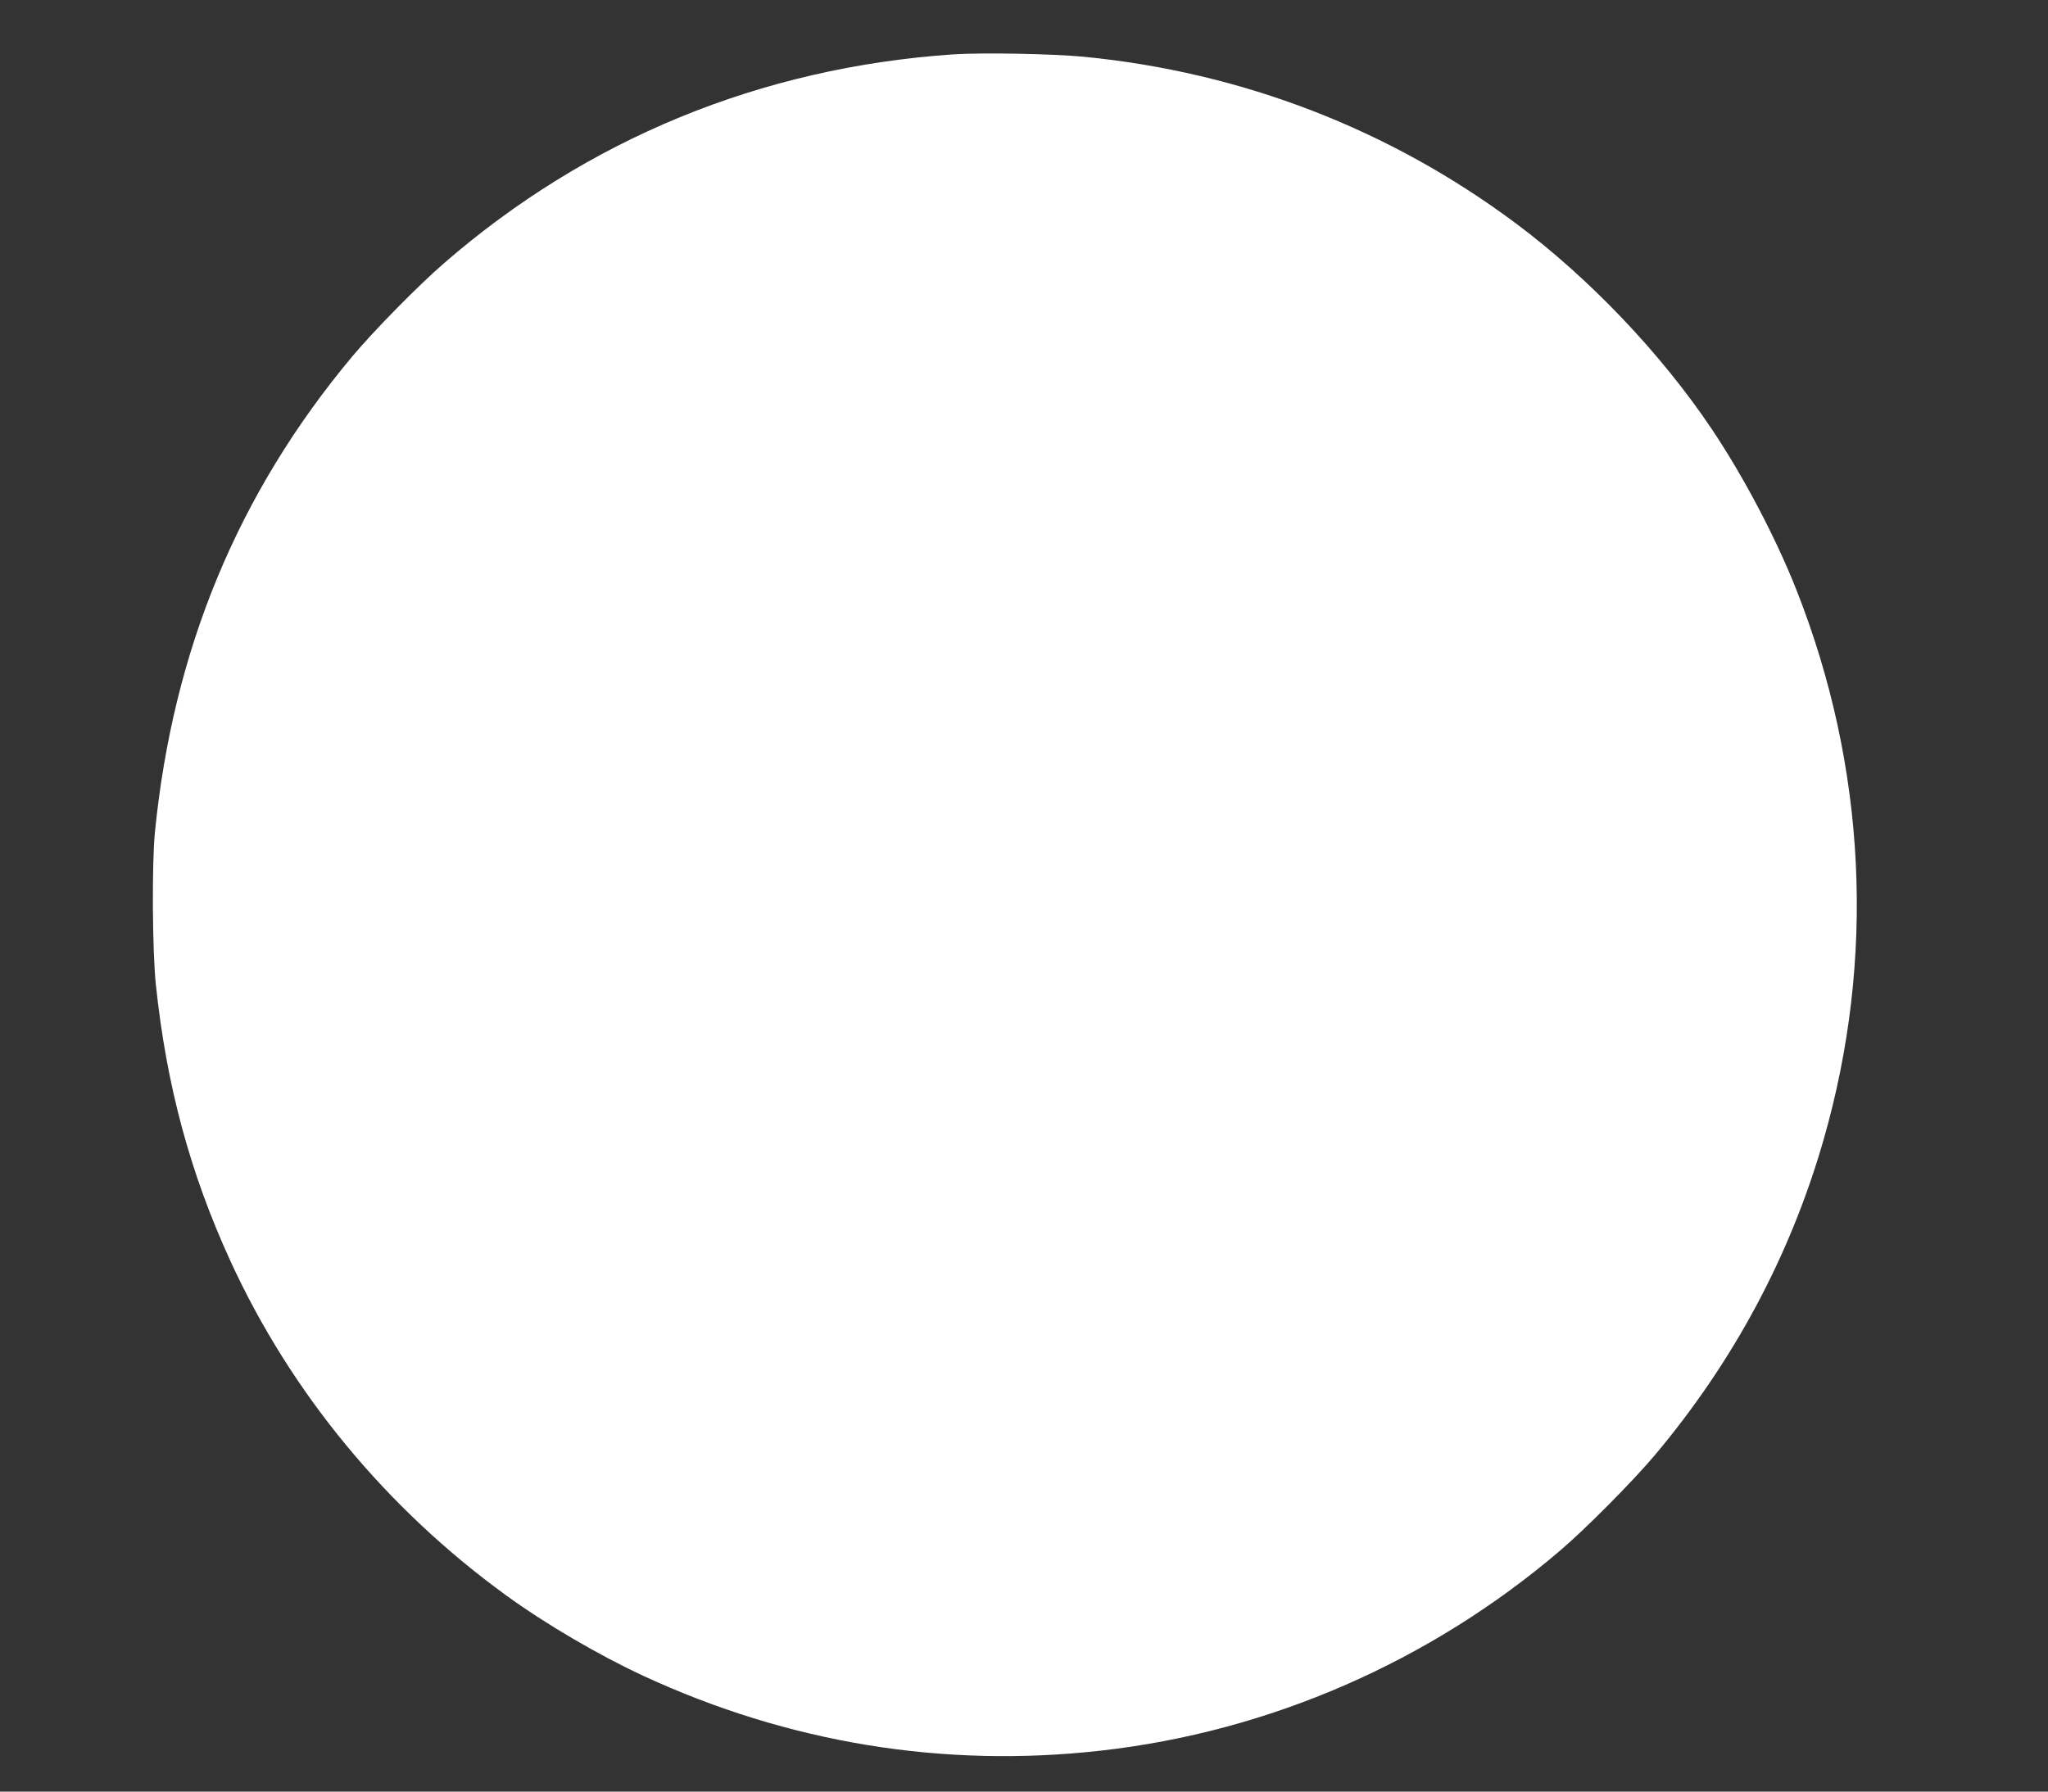 <?xml version="1.0" standalone="no"?>
<!DOCTYPE svg PUBLIC "-//W3C//DTD SVG 20010904//EN"
 "http://www.w3.org/TR/2001/REC-SVG-20010904/DTD/svg10.dtd">
<svg version="1.0" xmlns="http://www.w3.org/2000/svg"
 width="1280pt" height="1120pt" viewBox="0 0 1280 1120"
 preserveAspectRatio="xMidYMid meet">
<rect x="0" y="0" width="1280" height="1120" fill="#333333" stroke="none"/>
<g transform="translate(0,1120) scale(0.1,-0.1)"
fill="#ffffff" stroke="none">
<path d="M5955 10860 c-1202 -83 -2287 -529 -3184 -1309 -161 -140 -434 -418
-570 -580 -714 -855 -1120 -1834 -1233 -2976 -19 -198 -16 -740 6 -949 66
-631 214 -1180 467 -1731 378 -823 973 -1544 1722 -2088 246 -179 579 -374
857 -503 907 -420 1877 -579 2860 -468 1053 118 2057 556 2870 1250 160 136
454 433 590 594 493 586 848 1248 1056 1970 328 1138 269 2336 -169 3444 -128
324 -330 708 -530 1006 -317 472 -764 941 -1222 1283 -789 589 -1713 946
-2700 1042 -194 19 -641 27 -820 15z"/>
</g>
</svg>

